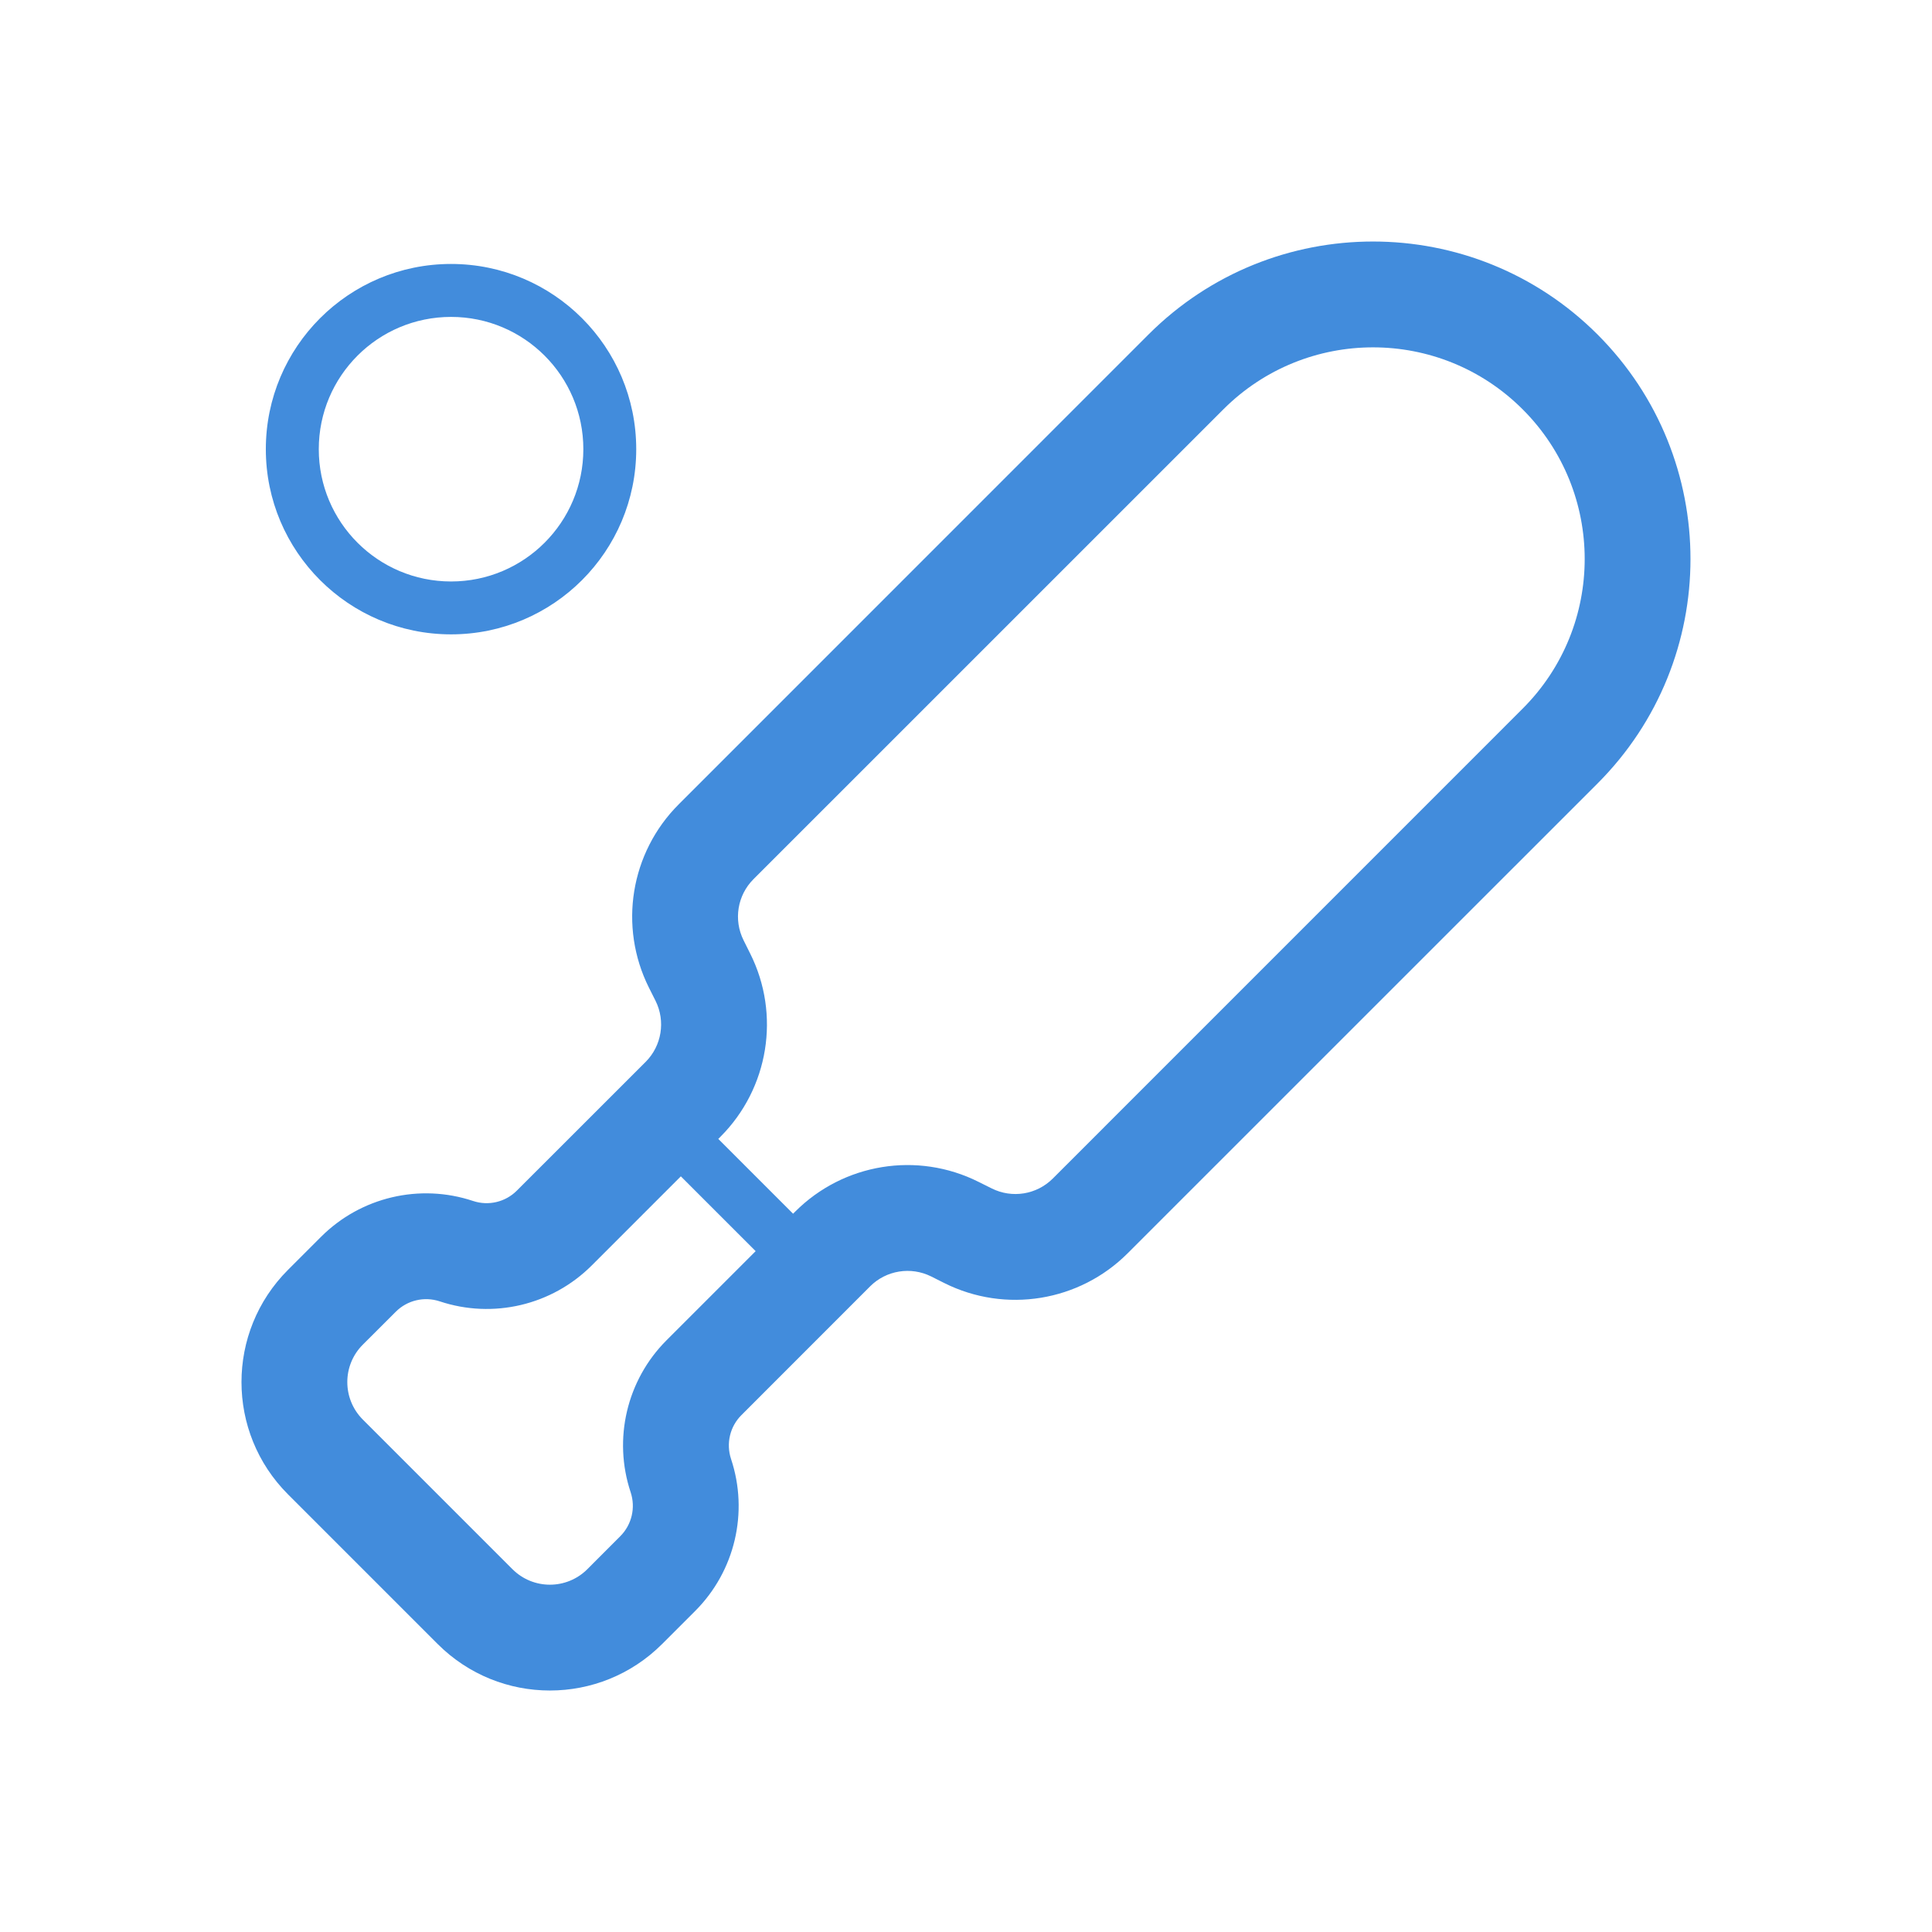 <svg width="32" height="32" viewBox="0 0 32 32" fill="none" xmlns="http://www.w3.org/2000/svg">
<path d="M11.897 18.864L13.136 20.103L13.172 20.067C13.973 19.267 15.195 19.068 16.207 19.575L16.426 19.684C16.764 19.853 17.171 19.787 17.438 19.52L25.22 11.737C26.59 10.368 26.59 8.149 25.22 6.78C23.851 5.411 21.632 5.411 20.263 6.78L12.48 14.562C12.213 14.829 12.147 15.236 12.316 15.574L12.425 15.793C12.932 16.805 12.733 18.027 11.933 18.828L11.897 18.864ZM11.277 19.484L9.801 20.96C9.142 21.619 8.166 21.849 7.282 21.554C7.027 21.47 6.746 21.536 6.556 21.726L6.009 22.272C5.667 22.614 5.667 23.169 6.009 23.512L8.488 25.991C8.831 26.333 9.385 26.333 9.728 25.991L10.274 25.444C10.464 25.254 10.53 24.973 10.446 24.718C10.151 23.834 10.381 22.858 11.04 22.199L12.516 20.723L11.277 19.484ZM7.471 10.507C5.777 10.507 4.403 9.134 4.403 7.44C4.403 5.745 5.777 4.372 7.471 4.372C9.165 4.372 10.538 5.745 10.538 7.44C10.538 9.134 9.165 10.507 7.471 10.507ZM7.471 9.631C8.681 9.631 9.662 8.65 9.662 7.44C9.662 6.229 8.681 5.249 7.471 5.249C6.261 5.249 5.28 6.229 5.28 7.44C5.28 8.65 6.261 9.631 7.471 9.631ZM26.46 5.54C28.513 7.594 28.513 10.923 26.46 12.977L18.677 20.759C17.877 21.559 16.654 21.758 15.642 21.252L15.423 21.142C15.086 20.974 14.678 21.04 14.412 21.306L12.28 23.439C12.09 23.628 12.024 23.909 12.108 24.164C12.403 25.049 12.173 26.024 11.514 26.683L10.967 27.23C9.94 28.257 8.276 28.257 7.249 27.23L4.77 24.751C3.743 23.724 3.743 22.06 4.77 21.033L5.317 20.486C5.976 19.827 6.951 19.597 7.836 19.892C8.091 19.977 8.372 19.91 8.561 19.72L10.694 17.588C10.96 17.322 11.026 16.914 10.858 16.577L10.748 16.358C10.242 15.345 10.441 14.123 11.241 13.323L19.023 5.54C21.077 3.487 24.406 3.487 26.46 5.54Z" fill="#428CDC"/>
</svg>
